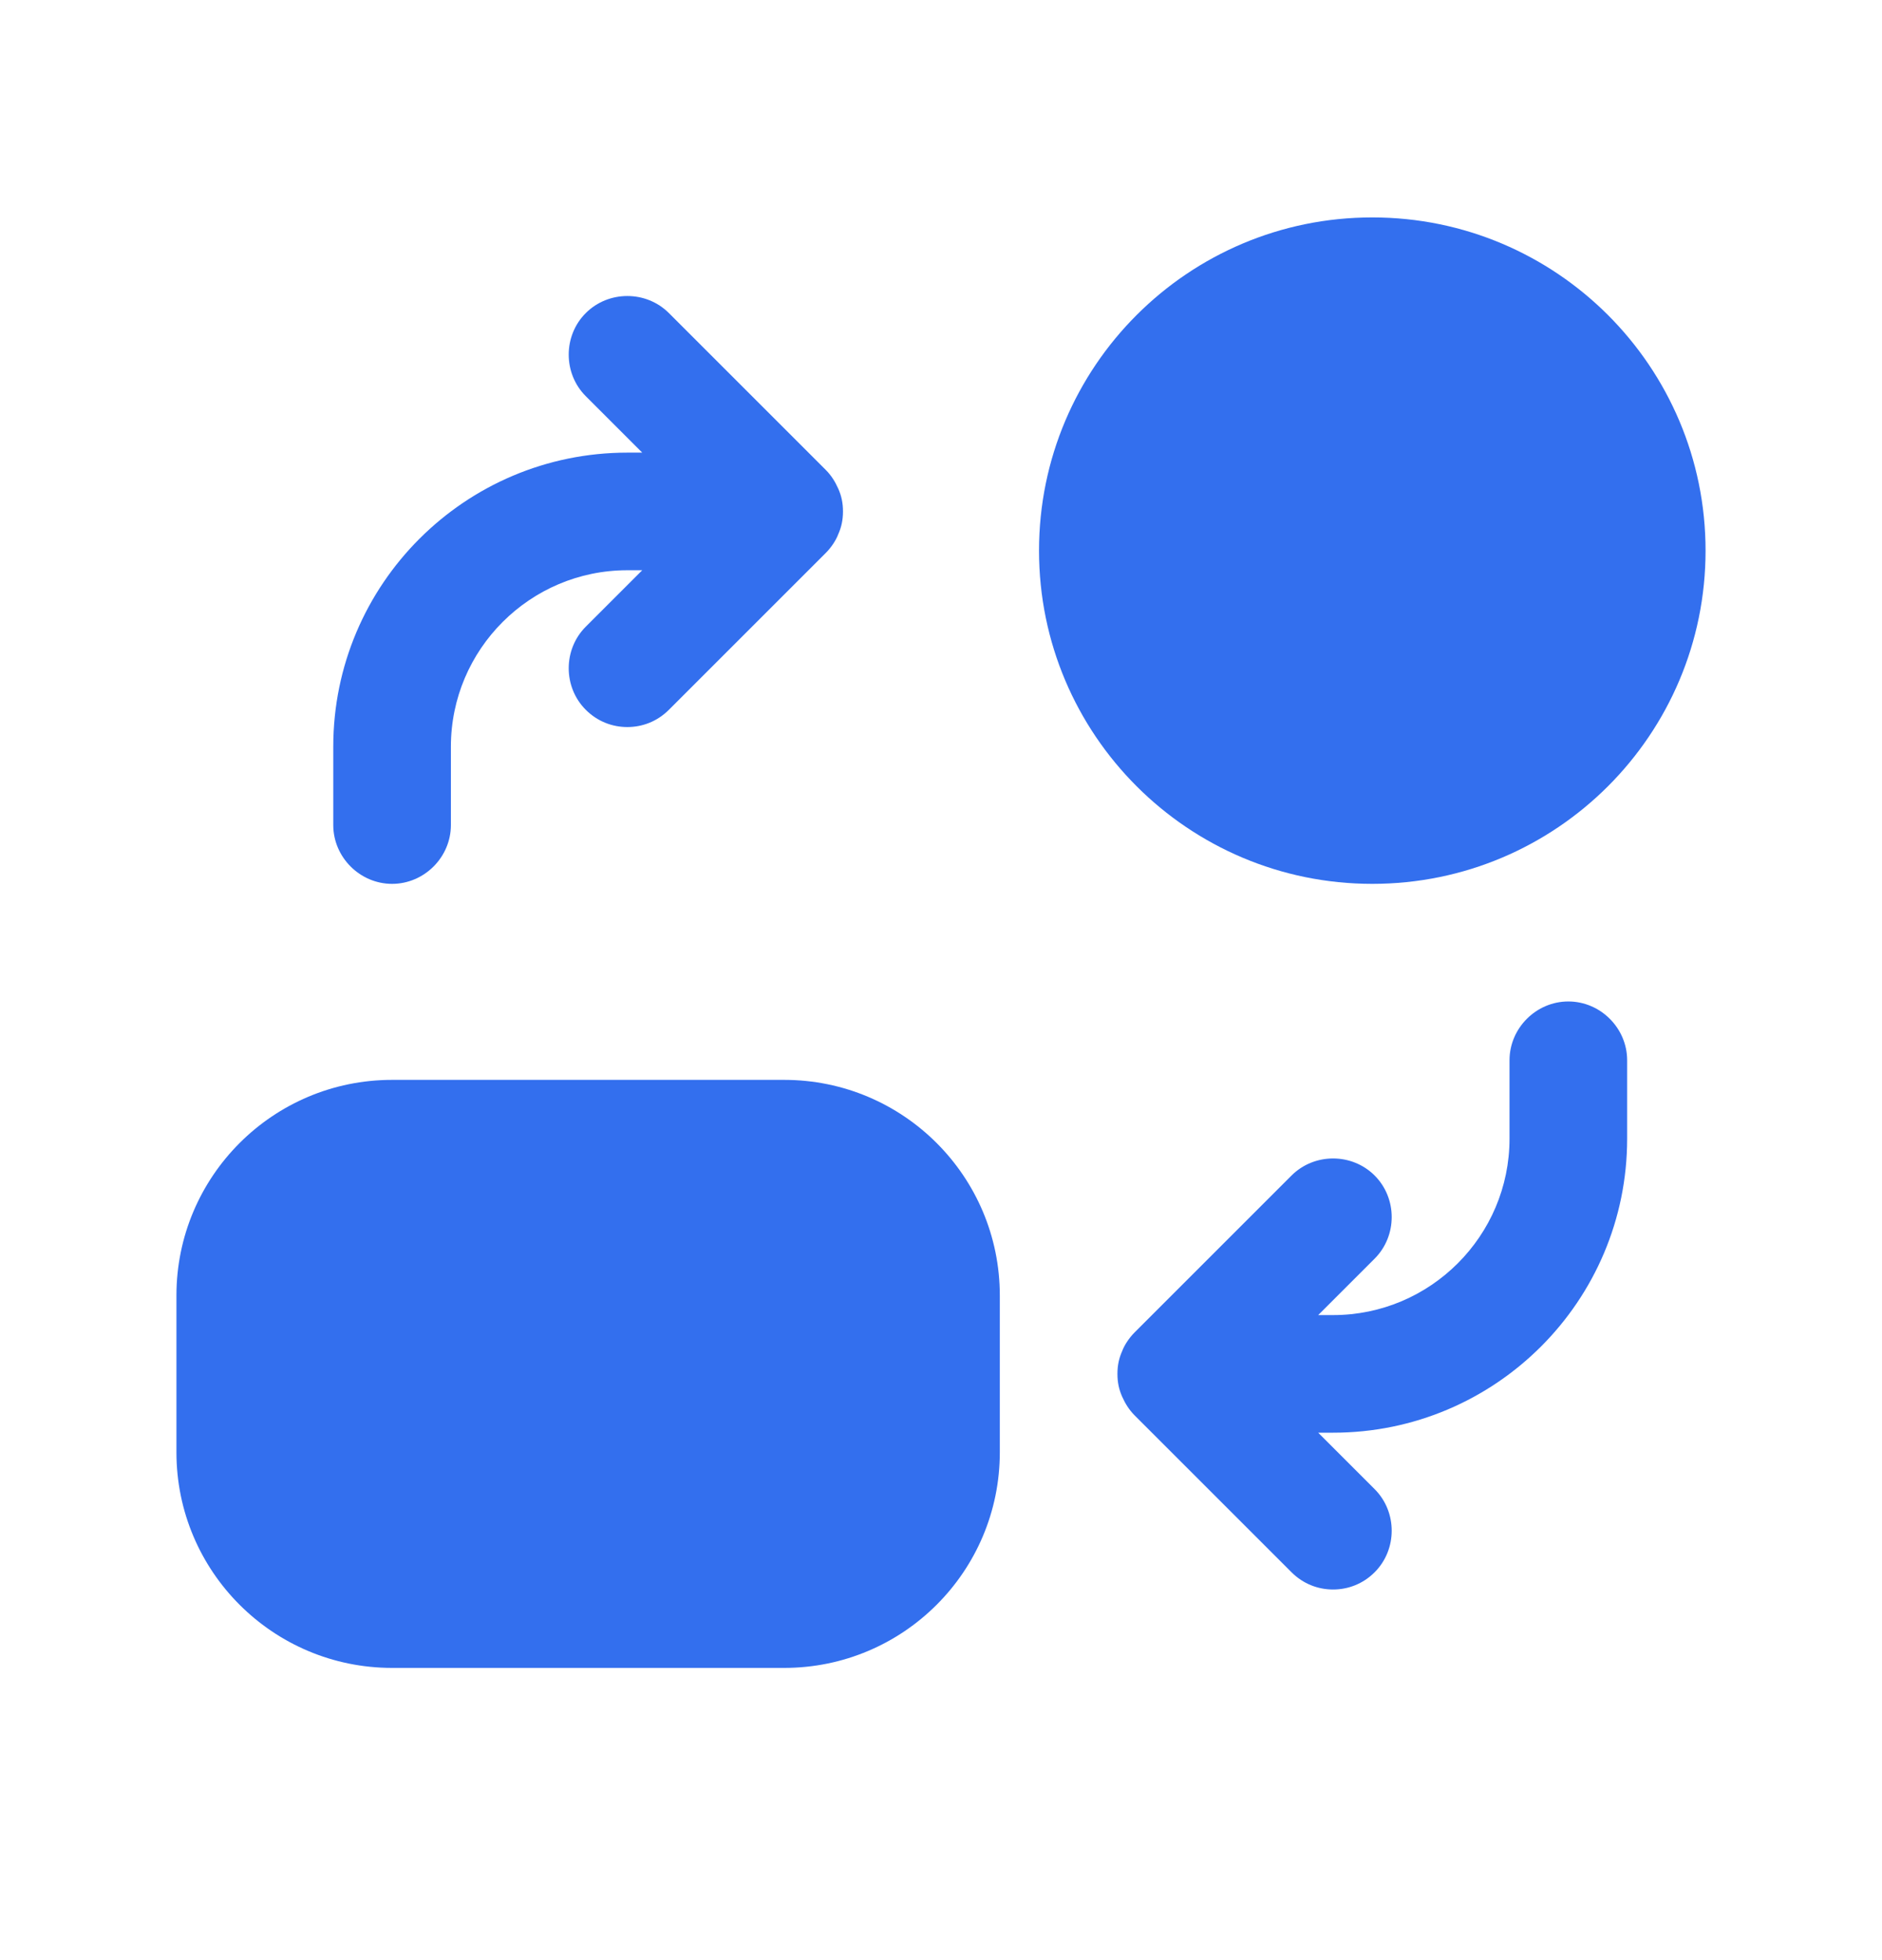 <svg width="24" height="25" viewBox="0 0 24 25" fill="none" xmlns="http://www.w3.org/2000/svg">
<path d="M17.5 11.273C19.847 11.273 21.75 9.371 21.75 7.023C21.75 4.676 19.847 2.773 17.5 2.773C15.153 2.773 13.25 4.676 13.25 7.023C13.25 9.371 15.153 11.273 17.5 11.273Z" fill="#336FEE"/>
<path d="M10 13.773H5C3.481 13.773 2.25 15.005 2.25 16.523V18.523C2.25 20.042 3.481 21.273 5 21.273H10C11.519 21.273 12.75 20.042 12.75 18.523V16.523C12.75 15.005 11.519 13.773 10 13.773Z" fill="#336FEE"/>
<path d="M20 12.773C19.59 12.773 19.25 13.113 19.25 13.523V14.523C19.25 15.763 18.24 16.773 17 16.773H16.81L17.53 16.053C17.82 15.763 17.82 15.283 17.53 14.993C17.24 14.703 16.76 14.703 16.47 14.993L14.47 16.993C14.4 17.063 14.34 17.153 14.31 17.233C14.27 17.323 14.25 17.413 14.25 17.523C14.25 17.633 14.27 17.723 14.31 17.813C14.35 17.903 14.4 17.983 14.47 18.053L16.47 20.053C16.62 20.203 16.81 20.273 17 20.273C17.19 20.273 17.38 20.203 17.53 20.053C17.82 19.763 17.82 19.283 17.53 18.993L16.81 18.273H17C19.07 18.273 20.75 16.593 20.75 14.523V13.523C20.75 13.113 20.41 12.773 20 12.773Z" fill="#336FEE"/>
<path d="M5 11.273C5.41 11.273 5.75 10.933 5.75 10.523V9.523C5.75 8.283 6.76 7.273 8 7.273H8.19L7.47 7.993C7.18 8.283 7.18 8.763 7.47 9.053C7.62 9.203 7.81 9.273 8 9.273C8.19 9.273 8.38 9.203 8.53 9.053L10.53 7.053C10.6 6.983 10.66 6.893 10.69 6.813C10.73 6.723 10.75 6.633 10.75 6.523C10.75 6.413 10.73 6.323 10.69 6.233C10.65 6.143 10.6 6.063 10.53 5.993L8.53 3.993C8.24 3.703 7.76 3.703 7.47 3.993C7.18 4.283 7.18 4.763 7.47 5.053L8.19 5.773H8C5.93 5.773 4.25 7.453 4.25 9.523V10.523C4.25 10.933 4.59 11.273 5 11.273Z" fill="#336FEE"/>
</svg>
